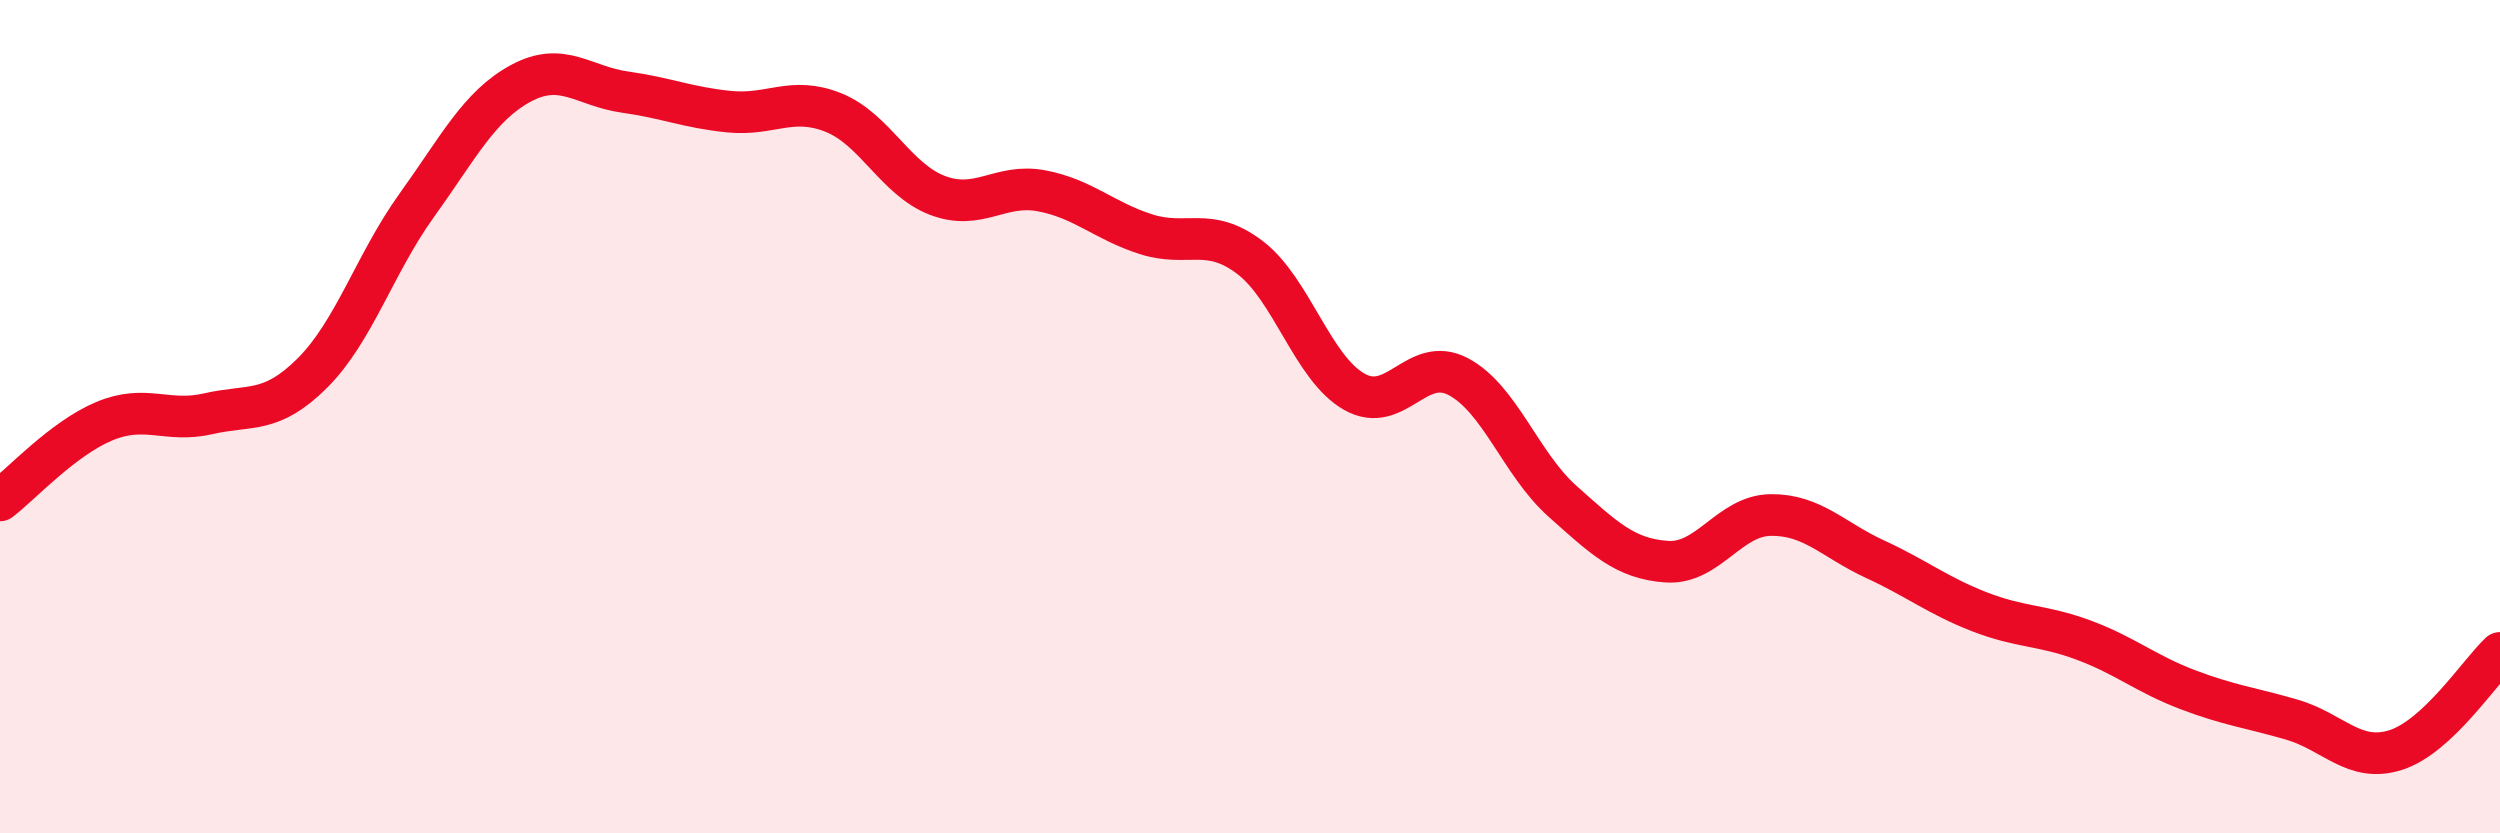 
    <svg width="60" height="20" viewBox="0 0 60 20" xmlns="http://www.w3.org/2000/svg">
      <path
        d="M 0,12.01 C 0.5,11.63 1.5,10.53 2.5,10.11 C 3.5,9.69 4,10.16 5,9.93 C 6,9.7 6.5,9.95 7.5,8.95 C 8.5,7.95 9,6.32 10,4.93 C 11,3.54 11.5,2.54 12.5,2 C 13.5,1.46 14,2.07 15,2.21 C 16,2.35 16.5,2.58 17.5,2.68 C 18.5,2.78 19,2.3 20,2.7 C 21,3.1 21.5,4.31 22.5,4.69 C 23.5,5.07 24,4.39 25,4.58 C 26,4.77 26.5,5.3 27.5,5.62 C 28.5,5.94 29,5.42 30,6.18 C 31,6.94 31.5,8.83 32.5,9.4 C 33.5,9.97 34,8.51 35,9.04 C 36,9.57 36.5,11.14 37.5,12.03 C 38.5,12.92 39,13.41 40,13.48 C 41,13.55 41.5,12.37 42.5,12.36 C 43.5,12.35 44,12.96 45,13.42 C 46,13.88 46.5,14.29 47.5,14.68 C 48.5,15.07 49,14.99 50,15.36 C 51,15.73 51.5,16.17 52.5,16.55 C 53.5,16.93 54,16.98 55,17.27 C 56,17.56 56.5,18.32 57.5,18 C 58.5,17.68 59.5,16.14 60,15.67L60 20L0 20Z"
        fill="#EB0A25"
        opacity="0.1"
        stroke-linecap="round"
        stroke-linejoin="round"
      />
      <path
        d="M 0,12.01 C 0.5,11.63 1.5,10.53 2.5,10.11 C 3.5,9.69 4,10.16 5,9.93 C 6,9.7 6.5,9.95 7.5,8.95 C 8.5,7.95 9,6.32 10,4.93 C 11,3.54 11.5,2.54 12.5,2 C 13.5,1.46 14,2.07 15,2.21 C 16,2.35 16.5,2.58 17.5,2.68 C 18.5,2.78 19,2.3 20,2.7 C 21,3.1 21.5,4.31 22.5,4.69 C 23.5,5.07 24,4.39 25,4.58 C 26,4.77 26.5,5.3 27.5,5.62 C 28.5,5.94 29,5.42 30,6.18 C 31,6.94 31.5,8.83 32.5,9.4 C 33.5,9.97 34,8.51 35,9.04 C 36,9.57 36.5,11.14 37.5,12.03 C 38.5,12.92 39,13.41 40,13.48 C 41,13.55 41.5,12.37 42.5,12.36 C 43.5,12.35 44,12.96 45,13.42 C 46,13.88 46.5,14.29 47.5,14.68 C 48.5,15.07 49,14.99 50,15.36 C 51,15.73 51.5,16.17 52.5,16.55 C 53.5,16.93 54,16.98 55,17.27 C 56,17.56 56.5,18.32 57.5,18 C 58.5,17.68 59.5,16.14 60,15.67"
        stroke="#EB0A25"
        stroke-width="1"
        fill="none"
        stroke-linecap="round"
        stroke-linejoin="round"
      />
    </svg>
  